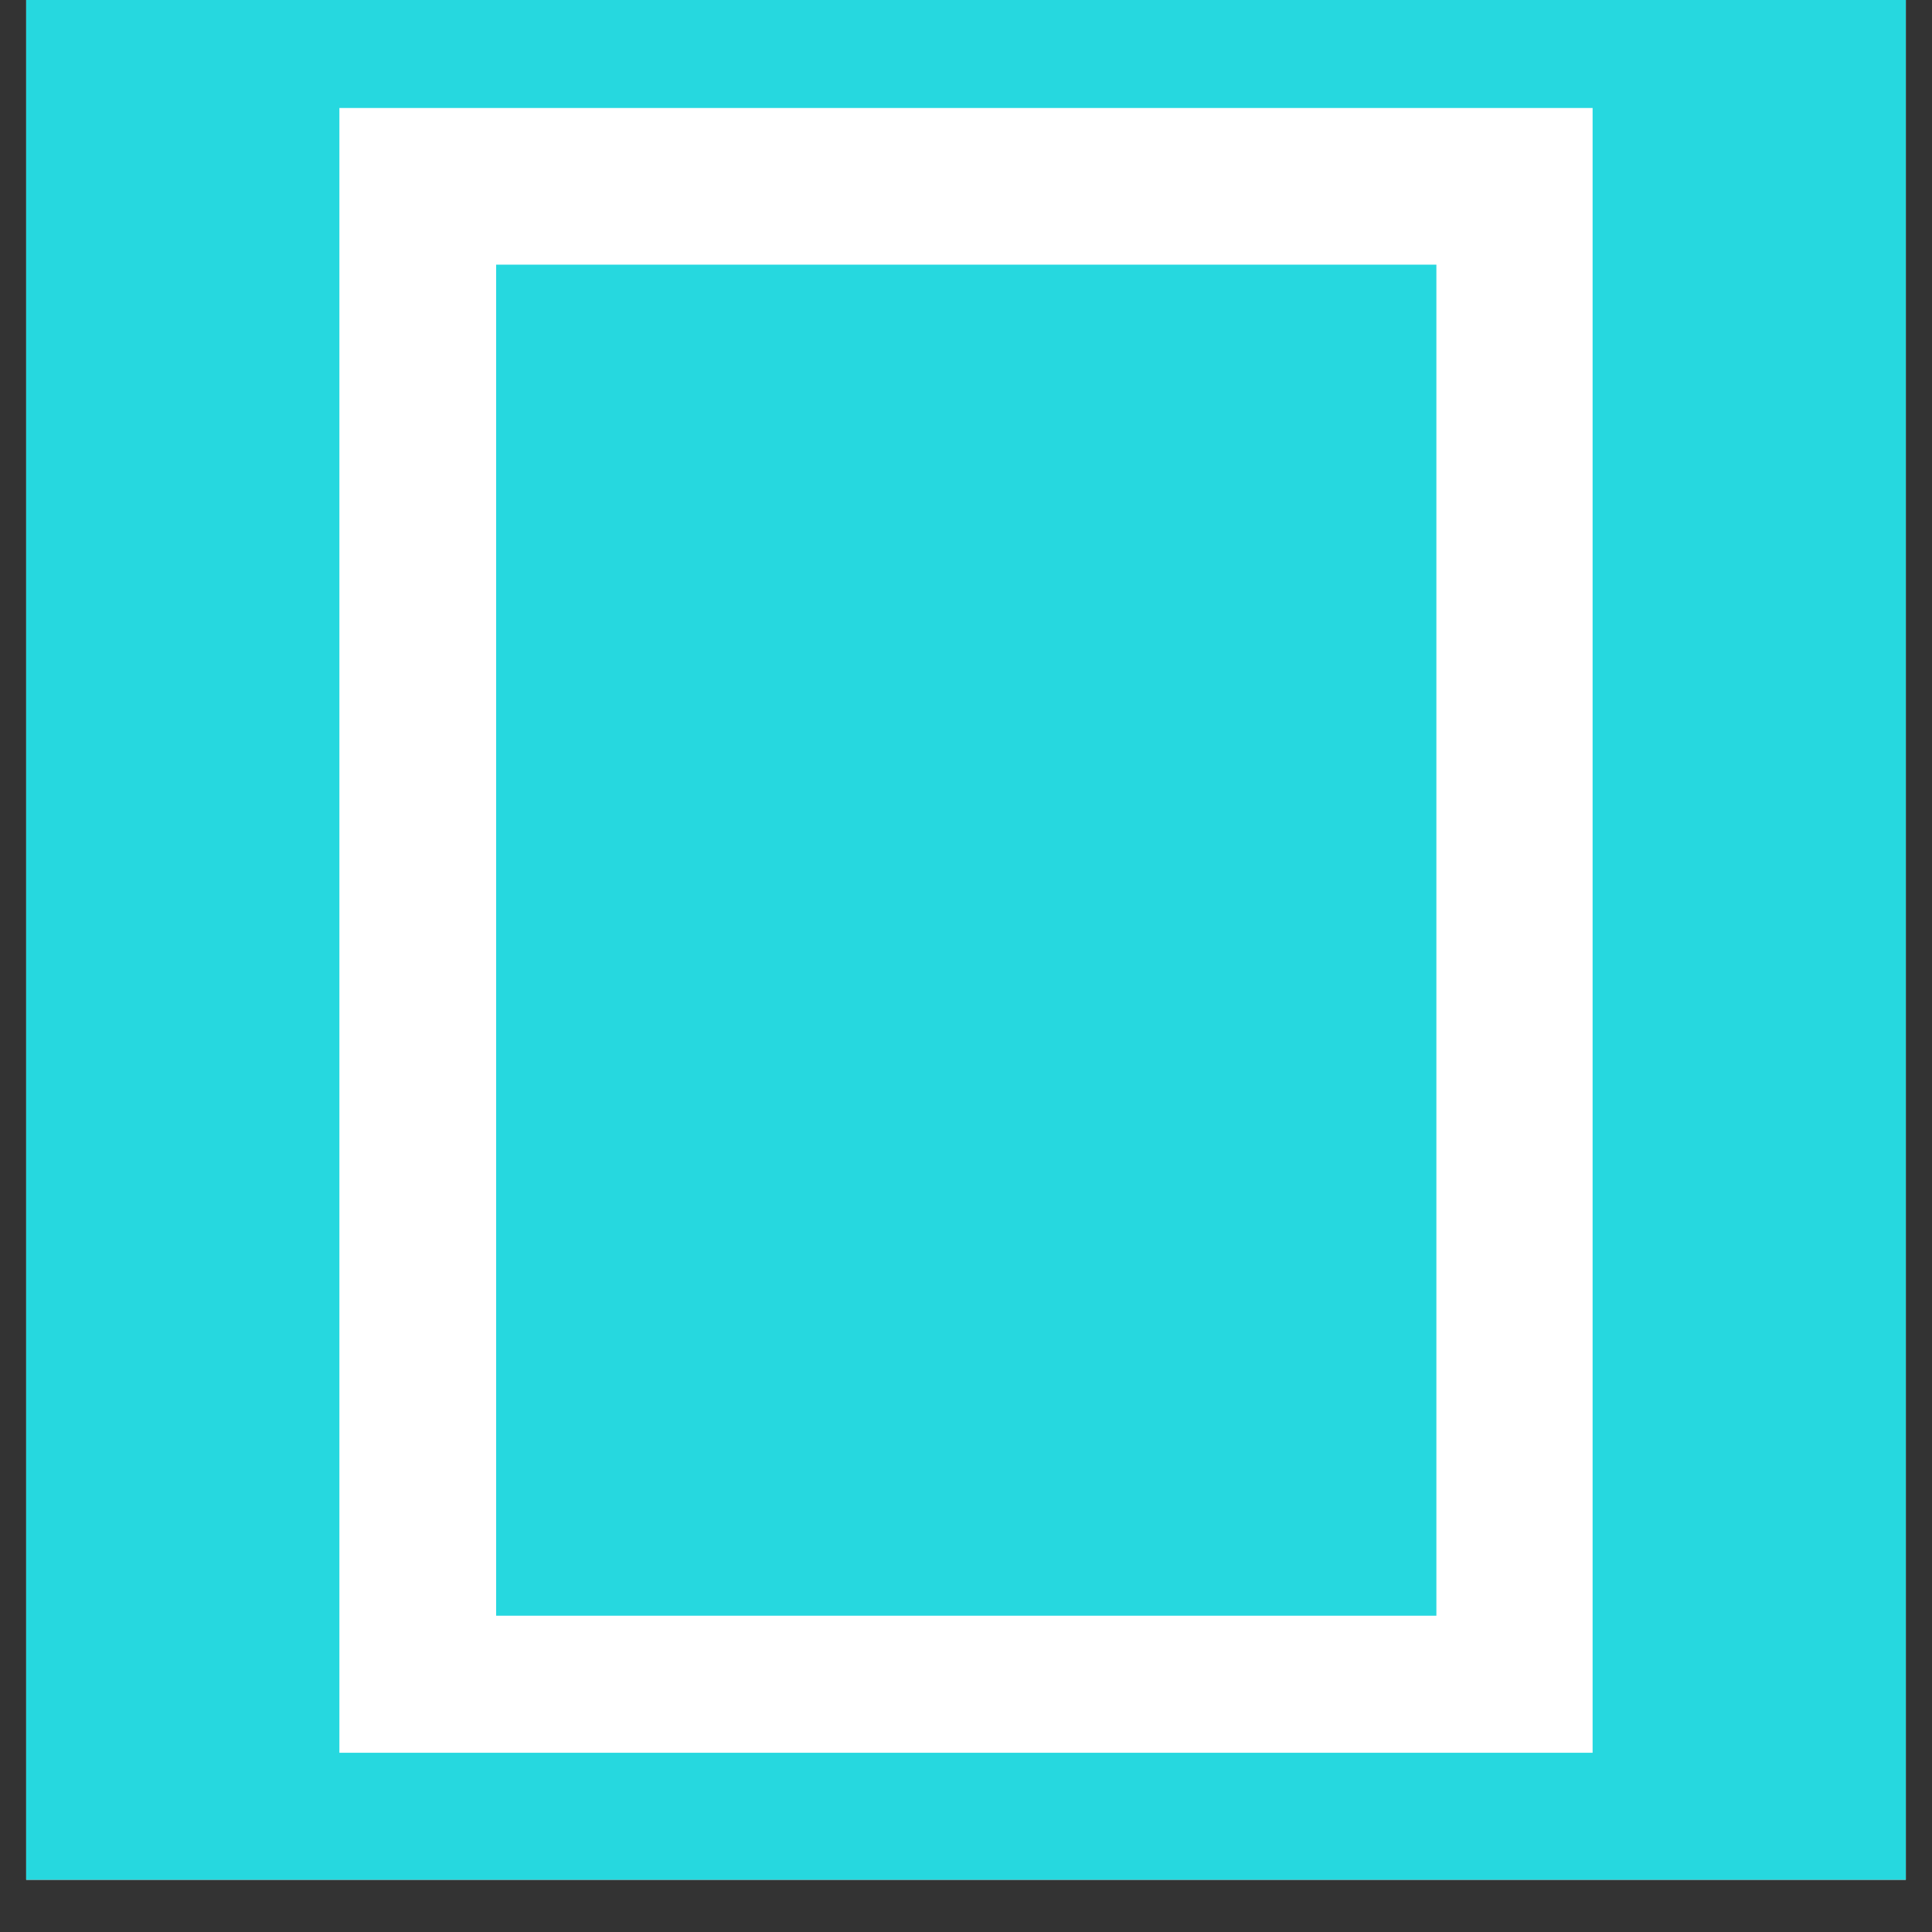 <svg xmlns="http://www.w3.org/2000/svg" xmlns:xlink="http://www.w3.org/1999/xlink" width="48" zoomAndPan="magnify" viewBox="0 0 36 36" height="48" preserveAspectRatio="xMidYMid meet" version="1.0"><rect x="0" y="0" width="36" height="36" fill="#333333" stroke="none"/><defs><clipPath id="ef46d904a4"><path d="M 0.488 0 L 35.512 0 L 35.512 35.027 L 0.488 35.027 Z M 0.488 0 " clip-rule="nonzero"/></clipPath><clipPath id="a0fa1f4b8f"><path d="M 6.324 2.012 L 29.676 2.012 L 29.676 32.66 L 6.324 32.66 Z M 6.324 2.012 " clip-rule="nonzero"/></clipPath></defs><g clip-path="url(#ef46d904a4)"><path fill="#ffffff" d="M 0.488 0 L 35.512 0 L 35.512 35.027 L 0.488 35.027 Z M 0.488 0 " fill-opacity="1" fill-rule="nonzero"/><path fill="#26d8df" d="M 0.488 0 L 35.512 0 L 35.512 35.027 L 0.488 35.027 Z M 0.488 0 " fill-opacity="1" fill-rule="nonzero"/></g><g clip-path="url(#a0fa1f4b8f)"><path stroke-linecap="butt" transform="matrix(0.73, 0, 0, 0.73, 6.325, 2.012)" fill="none" stroke-linejoin="miter" d="M -0 -0.001 L 32 -0.001 L 32 42.486 L -0 42.486 Z M -0 -0.001 " stroke="#ffffff" stroke-width="8" stroke-opacity="1" stroke-miterlimit="4"/></g></svg>